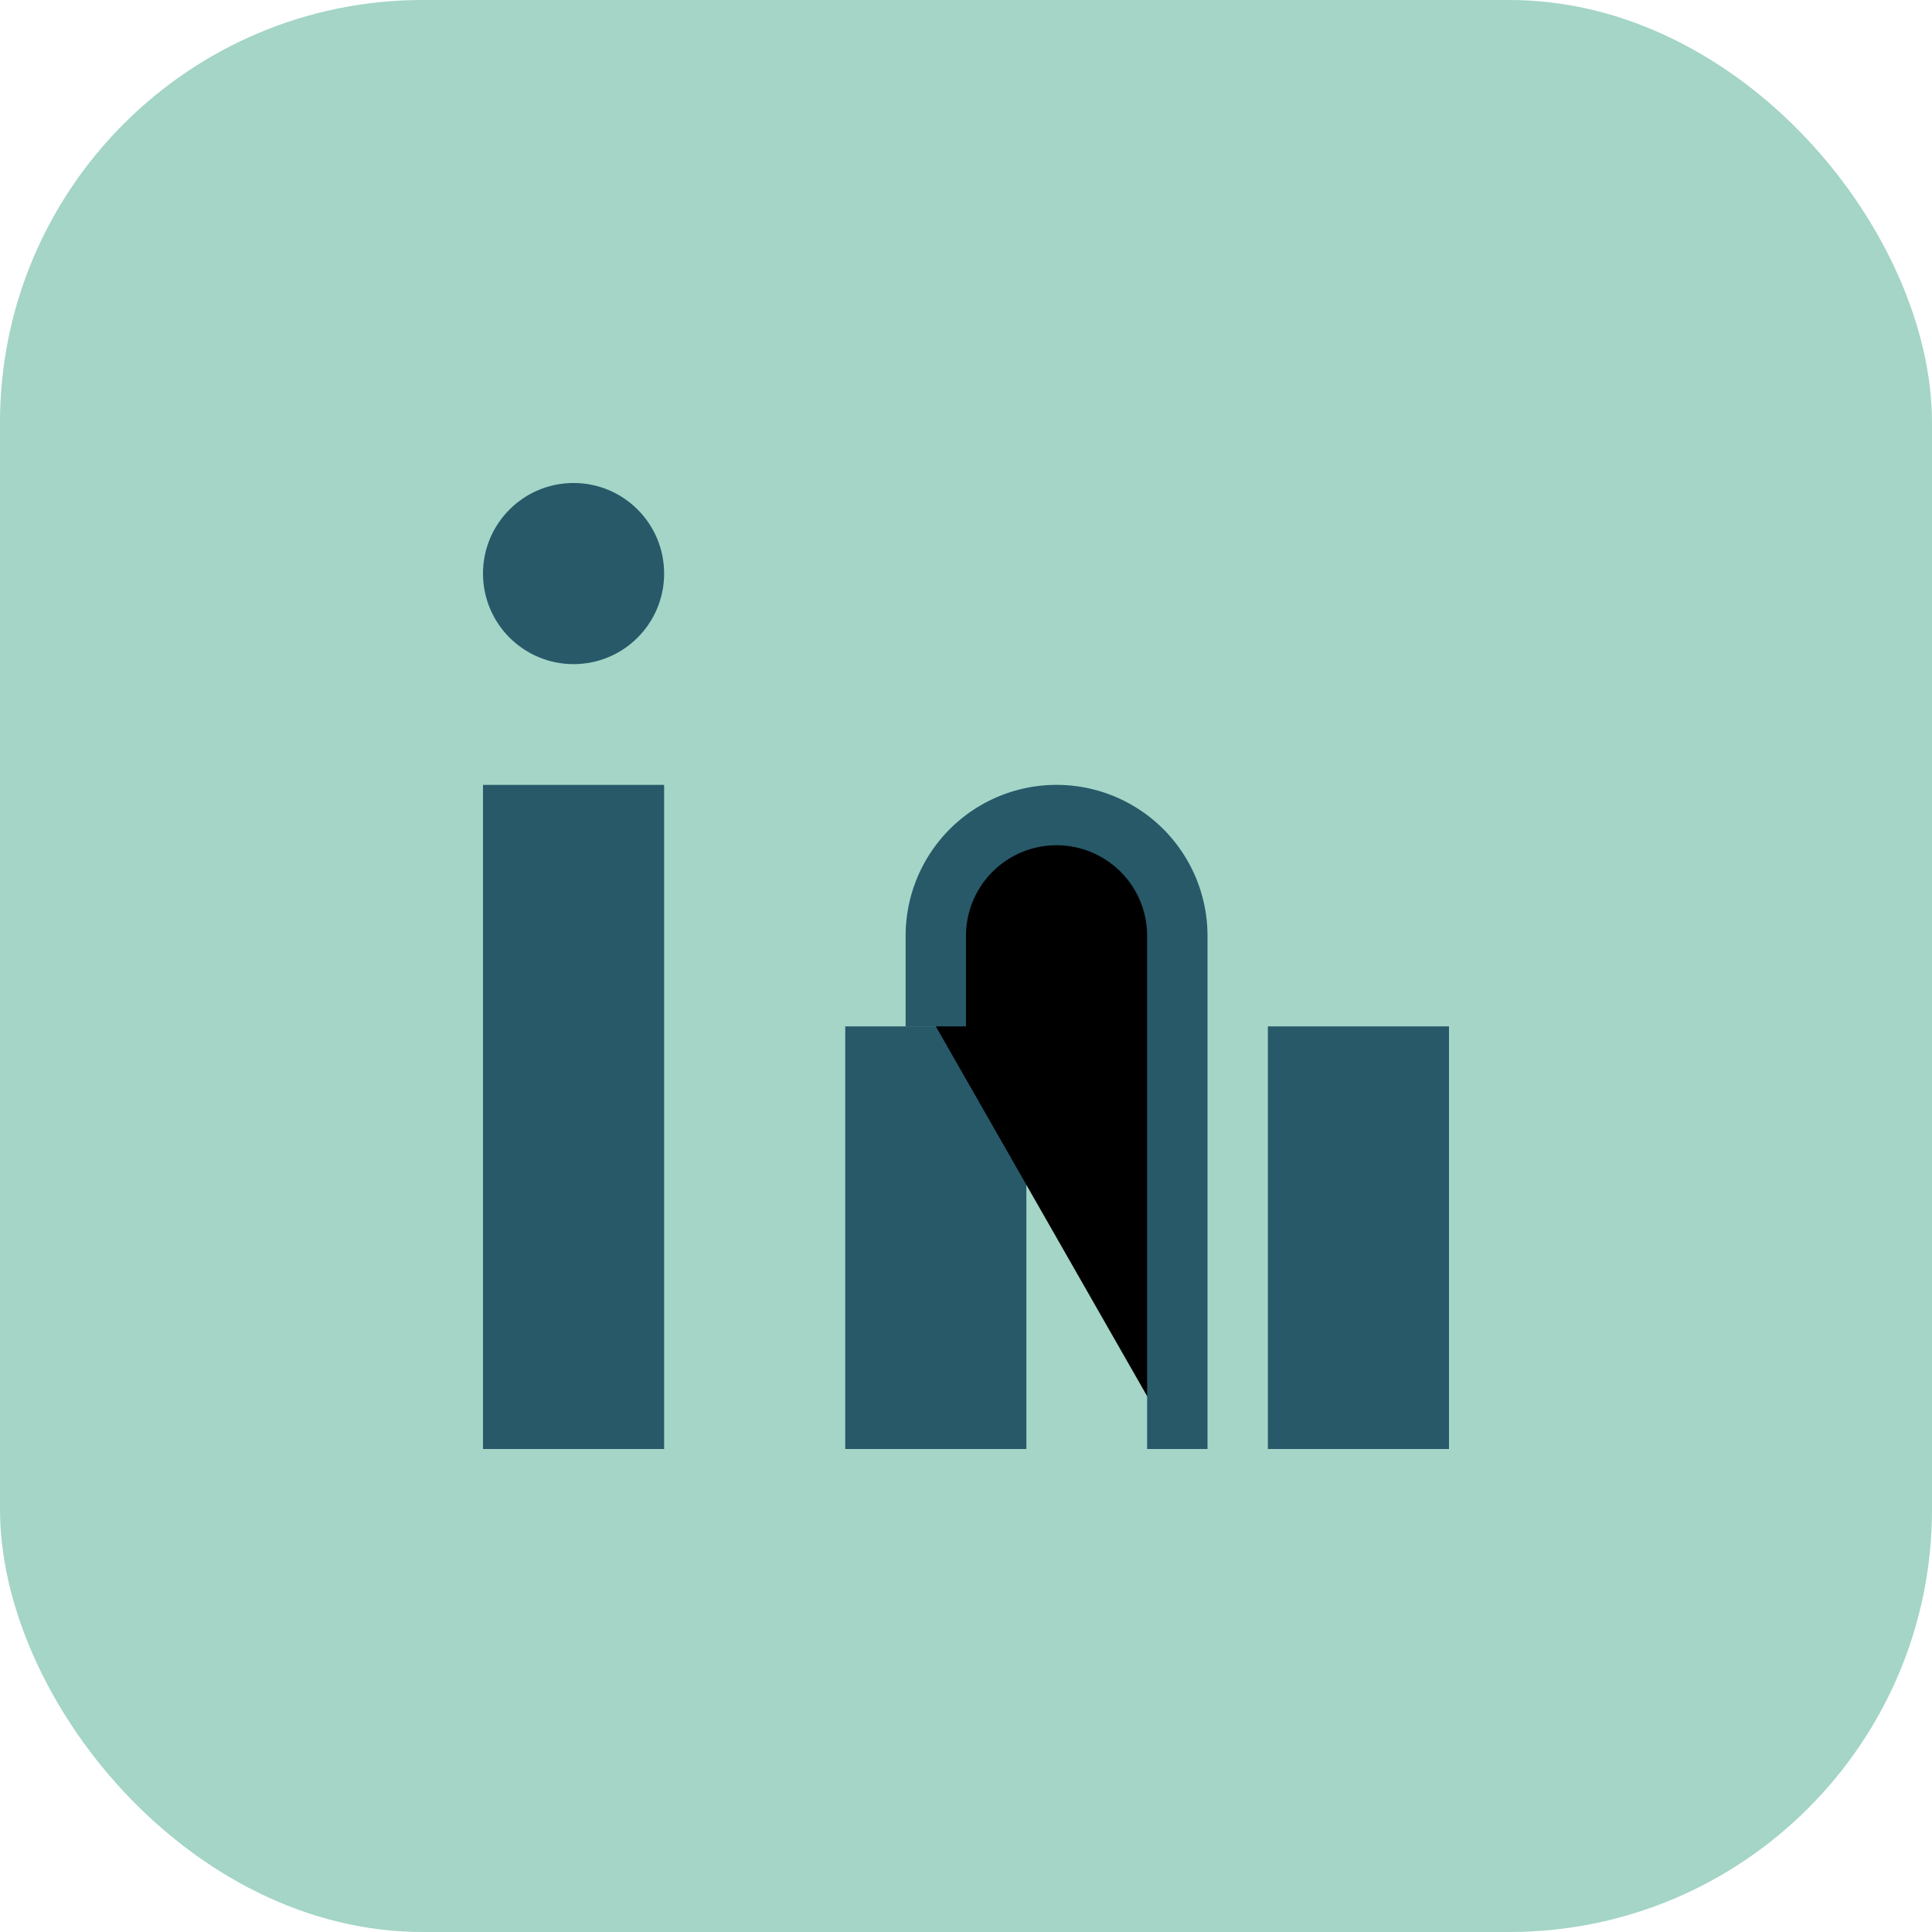 <?xml version="1.0" encoding="UTF-8"?>
<svg xmlns="http://www.w3.org/2000/svg" width="32" height="32" viewBox="0 0 32 32"><rect width="32" height="32" rx="7" fill="#A4D5C7"/><rect x="8" y="13" width="3" height="11" fill="#275969"/><rect x="21" y="17" width="3" height="7" fill="#275969"/><ellipse cx="9.5" cy="9.5" rx="1.5" ry="1.5" fill="#275969"/><rect x="14" y="17" width="3" height="7" fill="#275969"/><path d="M15.5 17V15.5a2 2 0 0 1 4 0V24" stroke="#275969" stroke-width="1"/></svg>